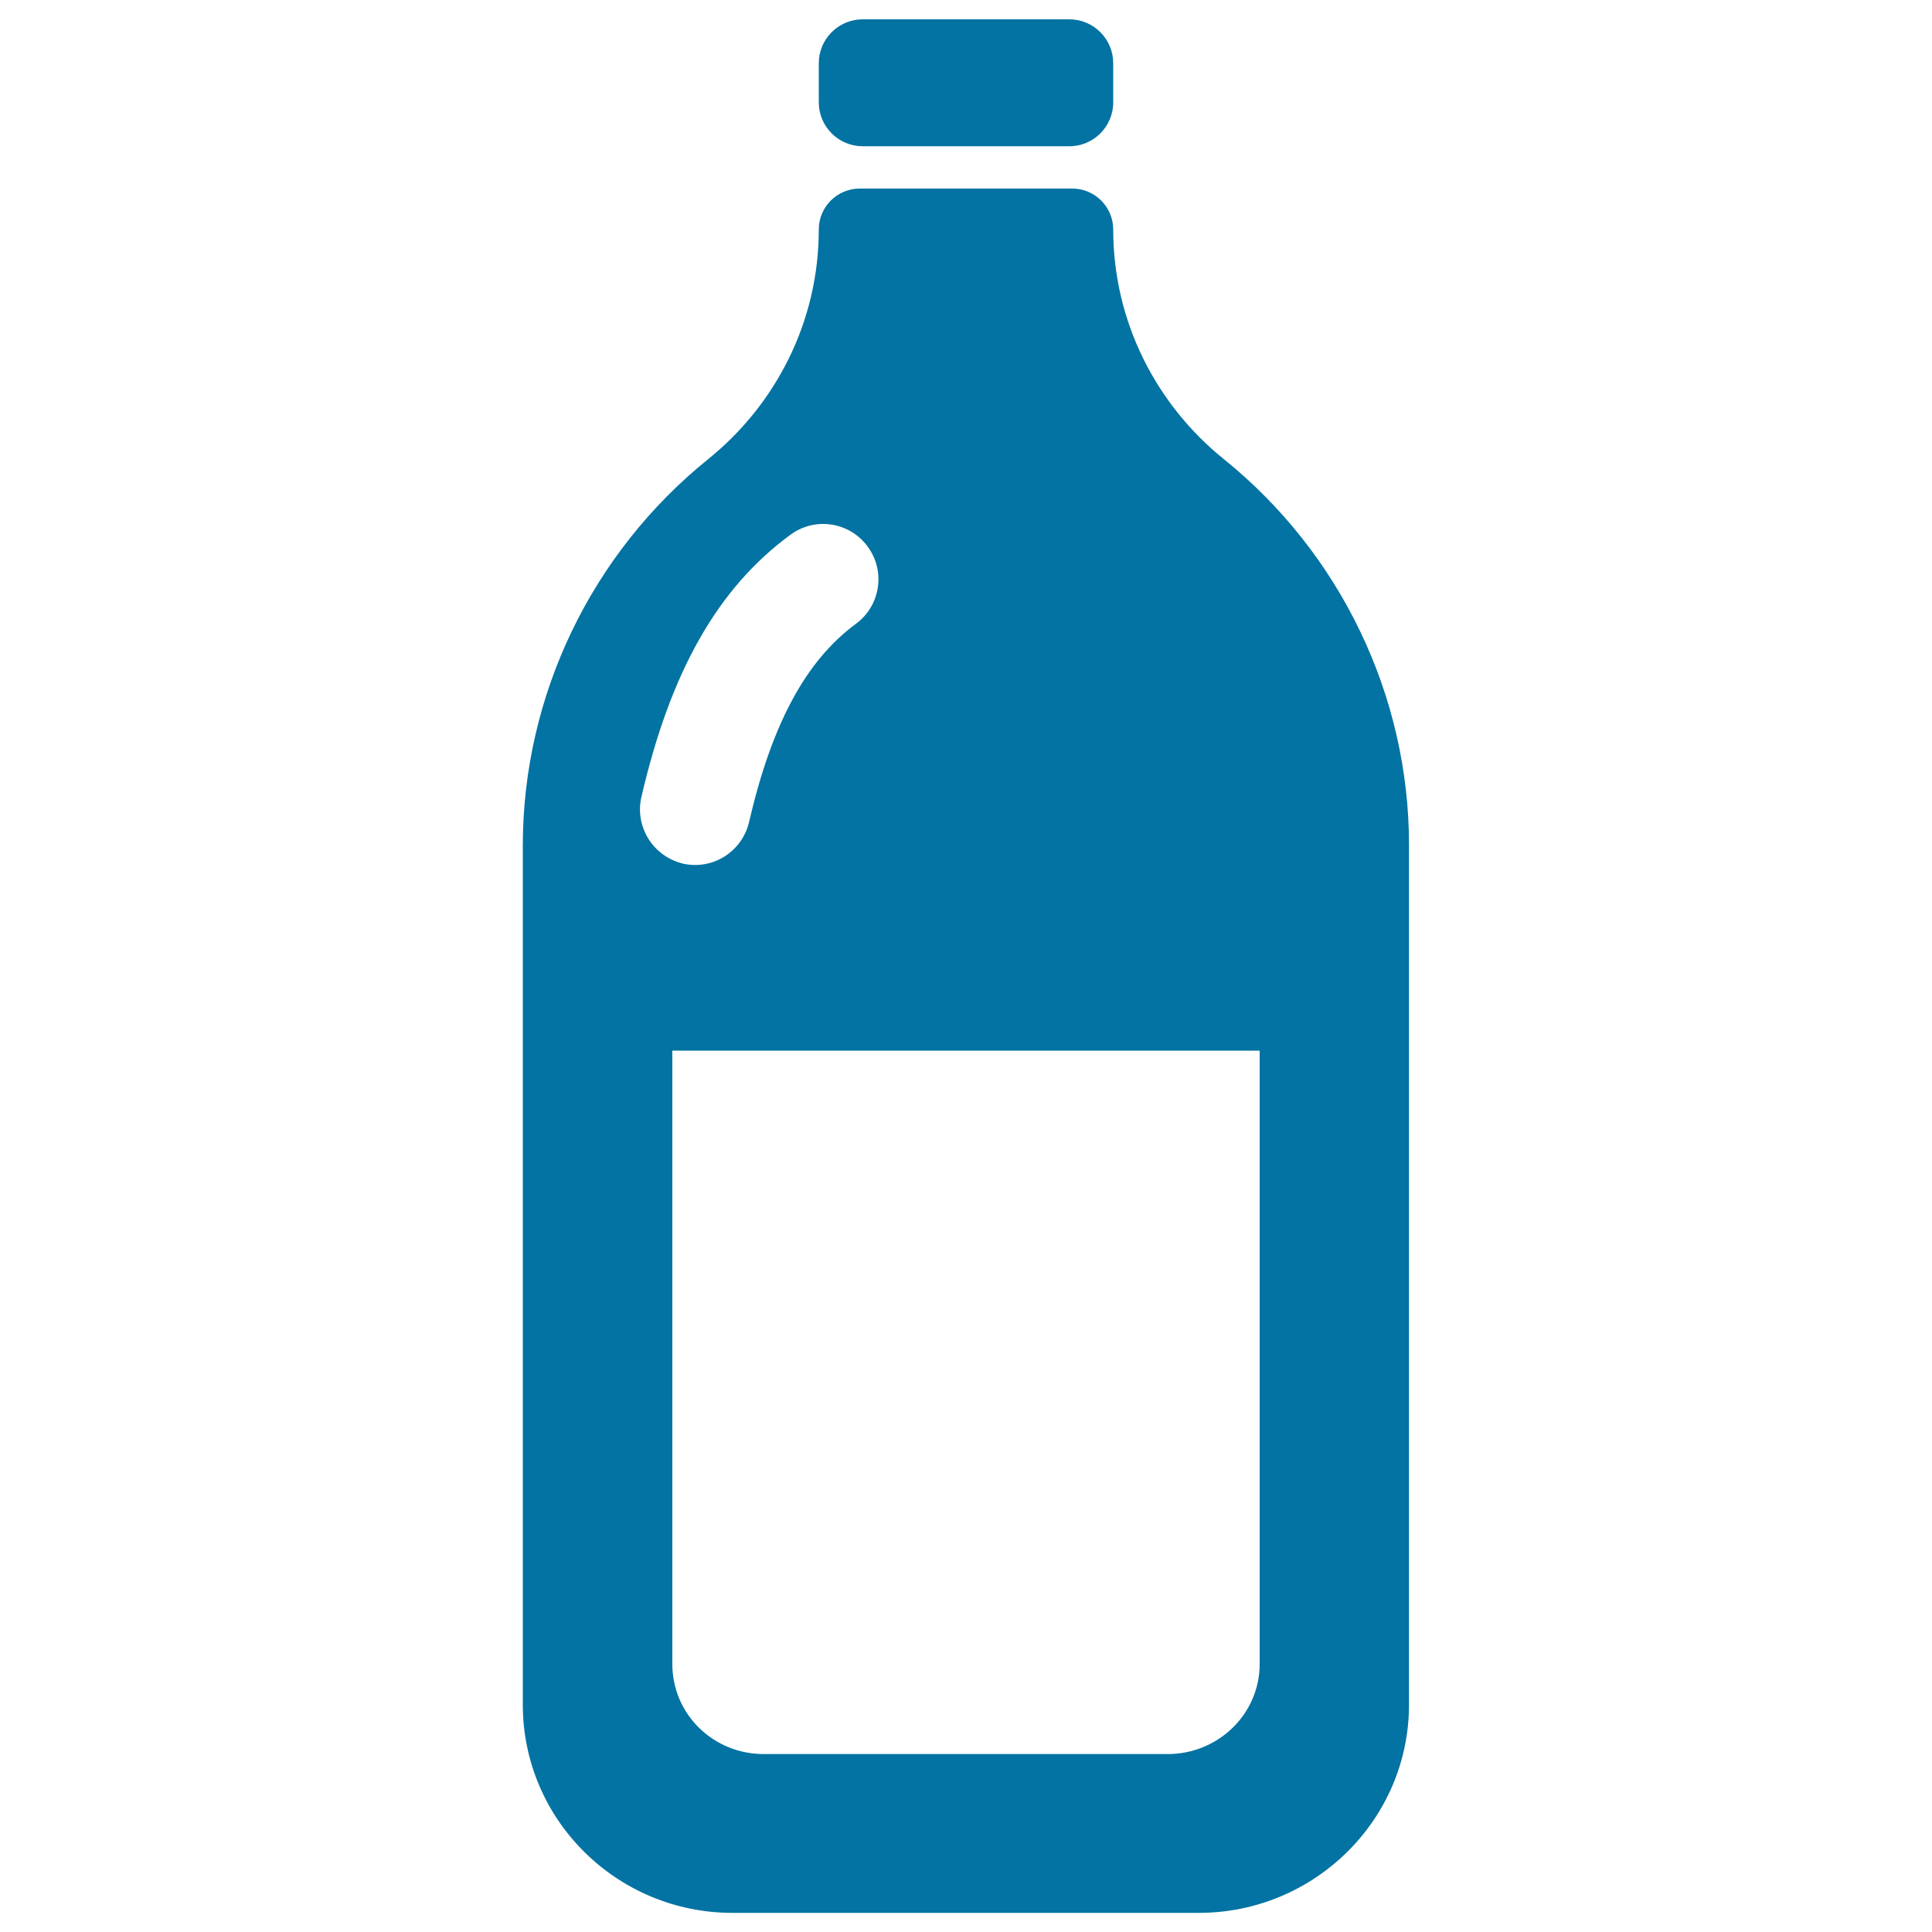 <svg xmlns="http://www.w3.org/2000/svg" viewBox="0 0 1000 1000" style="fill:#0273a2">
<title>Milk Bottle SVG icon</title>
<g><g><path d="M633.4,237.6c-34.7-28-57.2-70.8-57.2-118.8c0-11.7-9.5-21.2-21.2-21.2H445c-11.7,0-21.2,9.5-21.2,21.2c0,48-22.5,90.8-57.2,118.8c-60.5,48.8-96,122.4-96,200.2v444.5c0,59.7,48.8,107.8,108.5,107.8h241.4c59.7,0,108.8-48.1,108.8-107.8V437.7C729.4,360.1,693.8,286.3,633.4,237.6z M332,412.5c15-64.9,39.5-108.1,77.1-135.7c12.7-9.4,30.6-6.7,40,6.1c9.4,12.7,6.6,30.7-6.1,40c-25.9,19.1-43.5,51.7-55.3,102.6c-3.6,15.4-18.9,25-34.3,21.5c-0.4-0.1-0.7-0.2-1-0.3C337.6,442.6,328.5,427.5,332,412.5z M652,861.3c0,25.9-21.5,46.6-47.6,46.6H395.3c-26.2,0-47.3-20.7-47.3-46.6V543.8h304V861.3L652,861.3z"/><path d="M576.2,32.7c0-12.5-10.2-22.7-22.7-22.7h-107c-12.5,0-22.7,10.2-22.7,22.7V53c0,12.5,10.2,22.7,22.7,22.7h107c12.5,0,22.7-10.2,22.7-22.7V32.7z"/></g></g>
</svg>